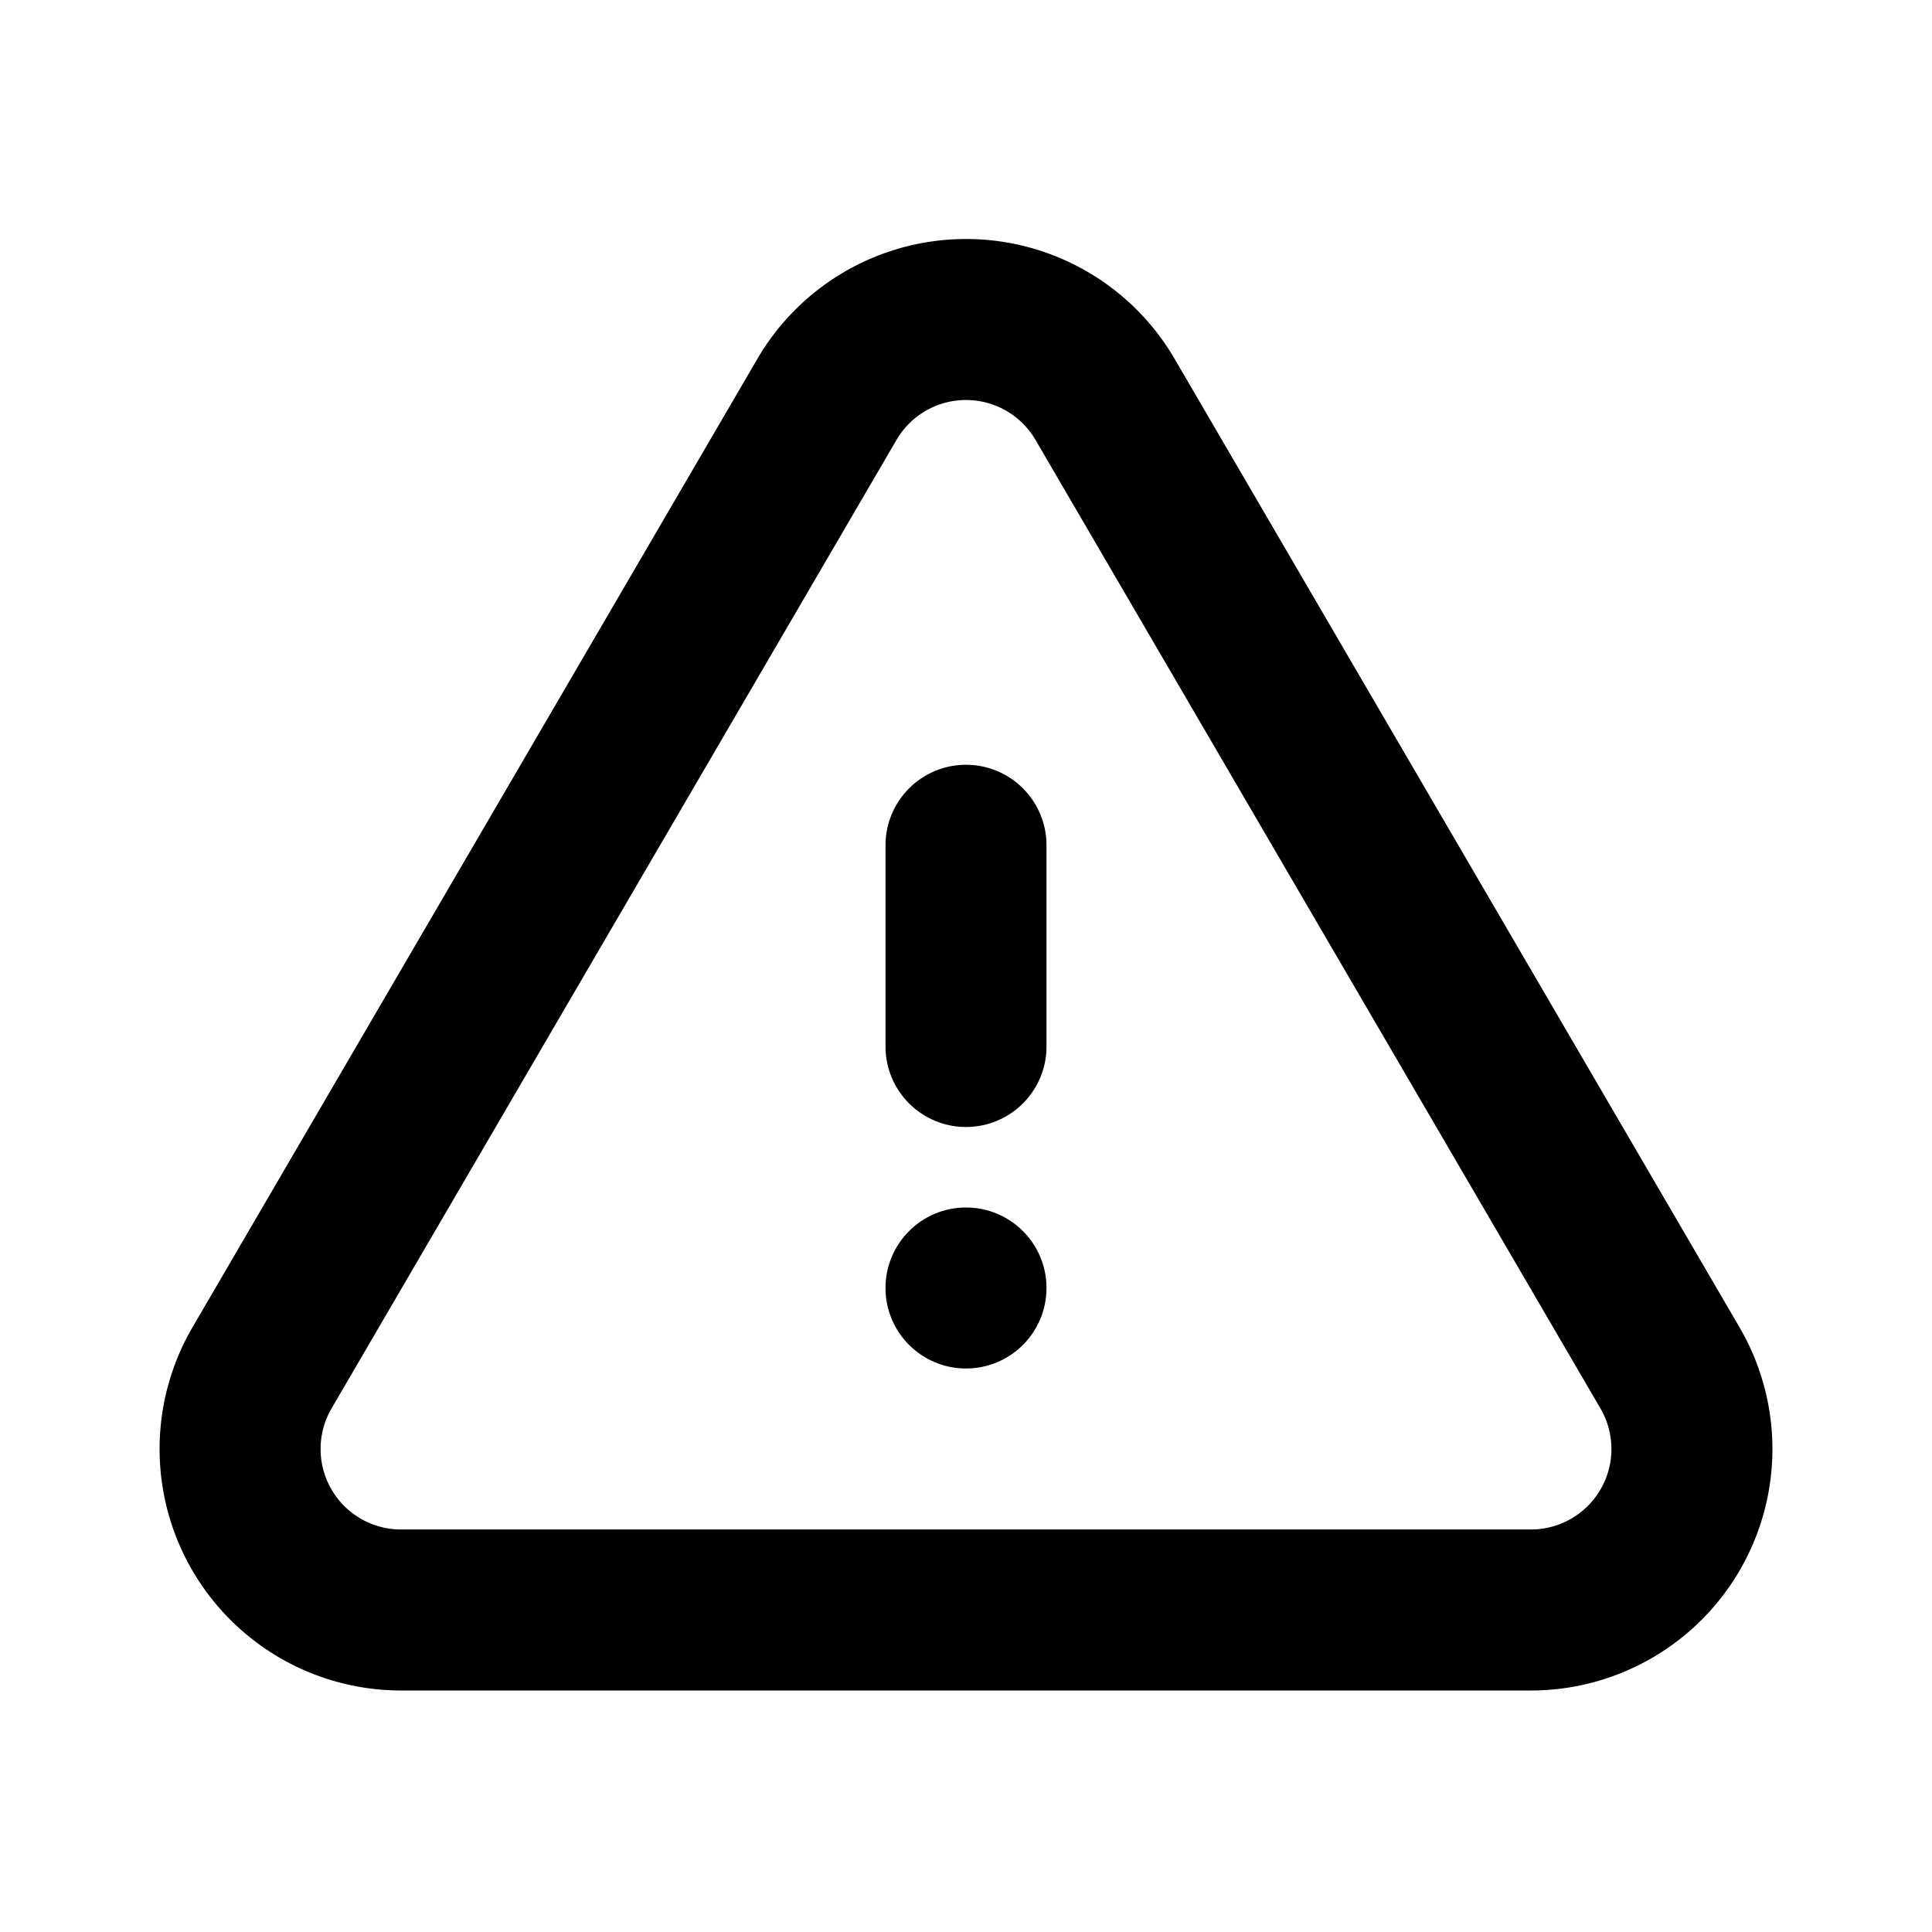 <svg width="24" height="24" xmlns="http://www.w3.org/2000/svg"><g fill="none" fill-rule="evenodd"><path d="M13.728 4.962l7.017 12.03A2 2 0 0119.018 20H4.982a2 2 0 01-1.727-3.008l7.017-12.03a2 2 0 013.456 0z" stroke="#000" stroke-width="2"/><circle fill="#000" cx="12" cy="16" r="1"/><path stroke="#000" stroke-width="2" stroke-linecap="round" d="M12 10.5V13"/></g></svg>